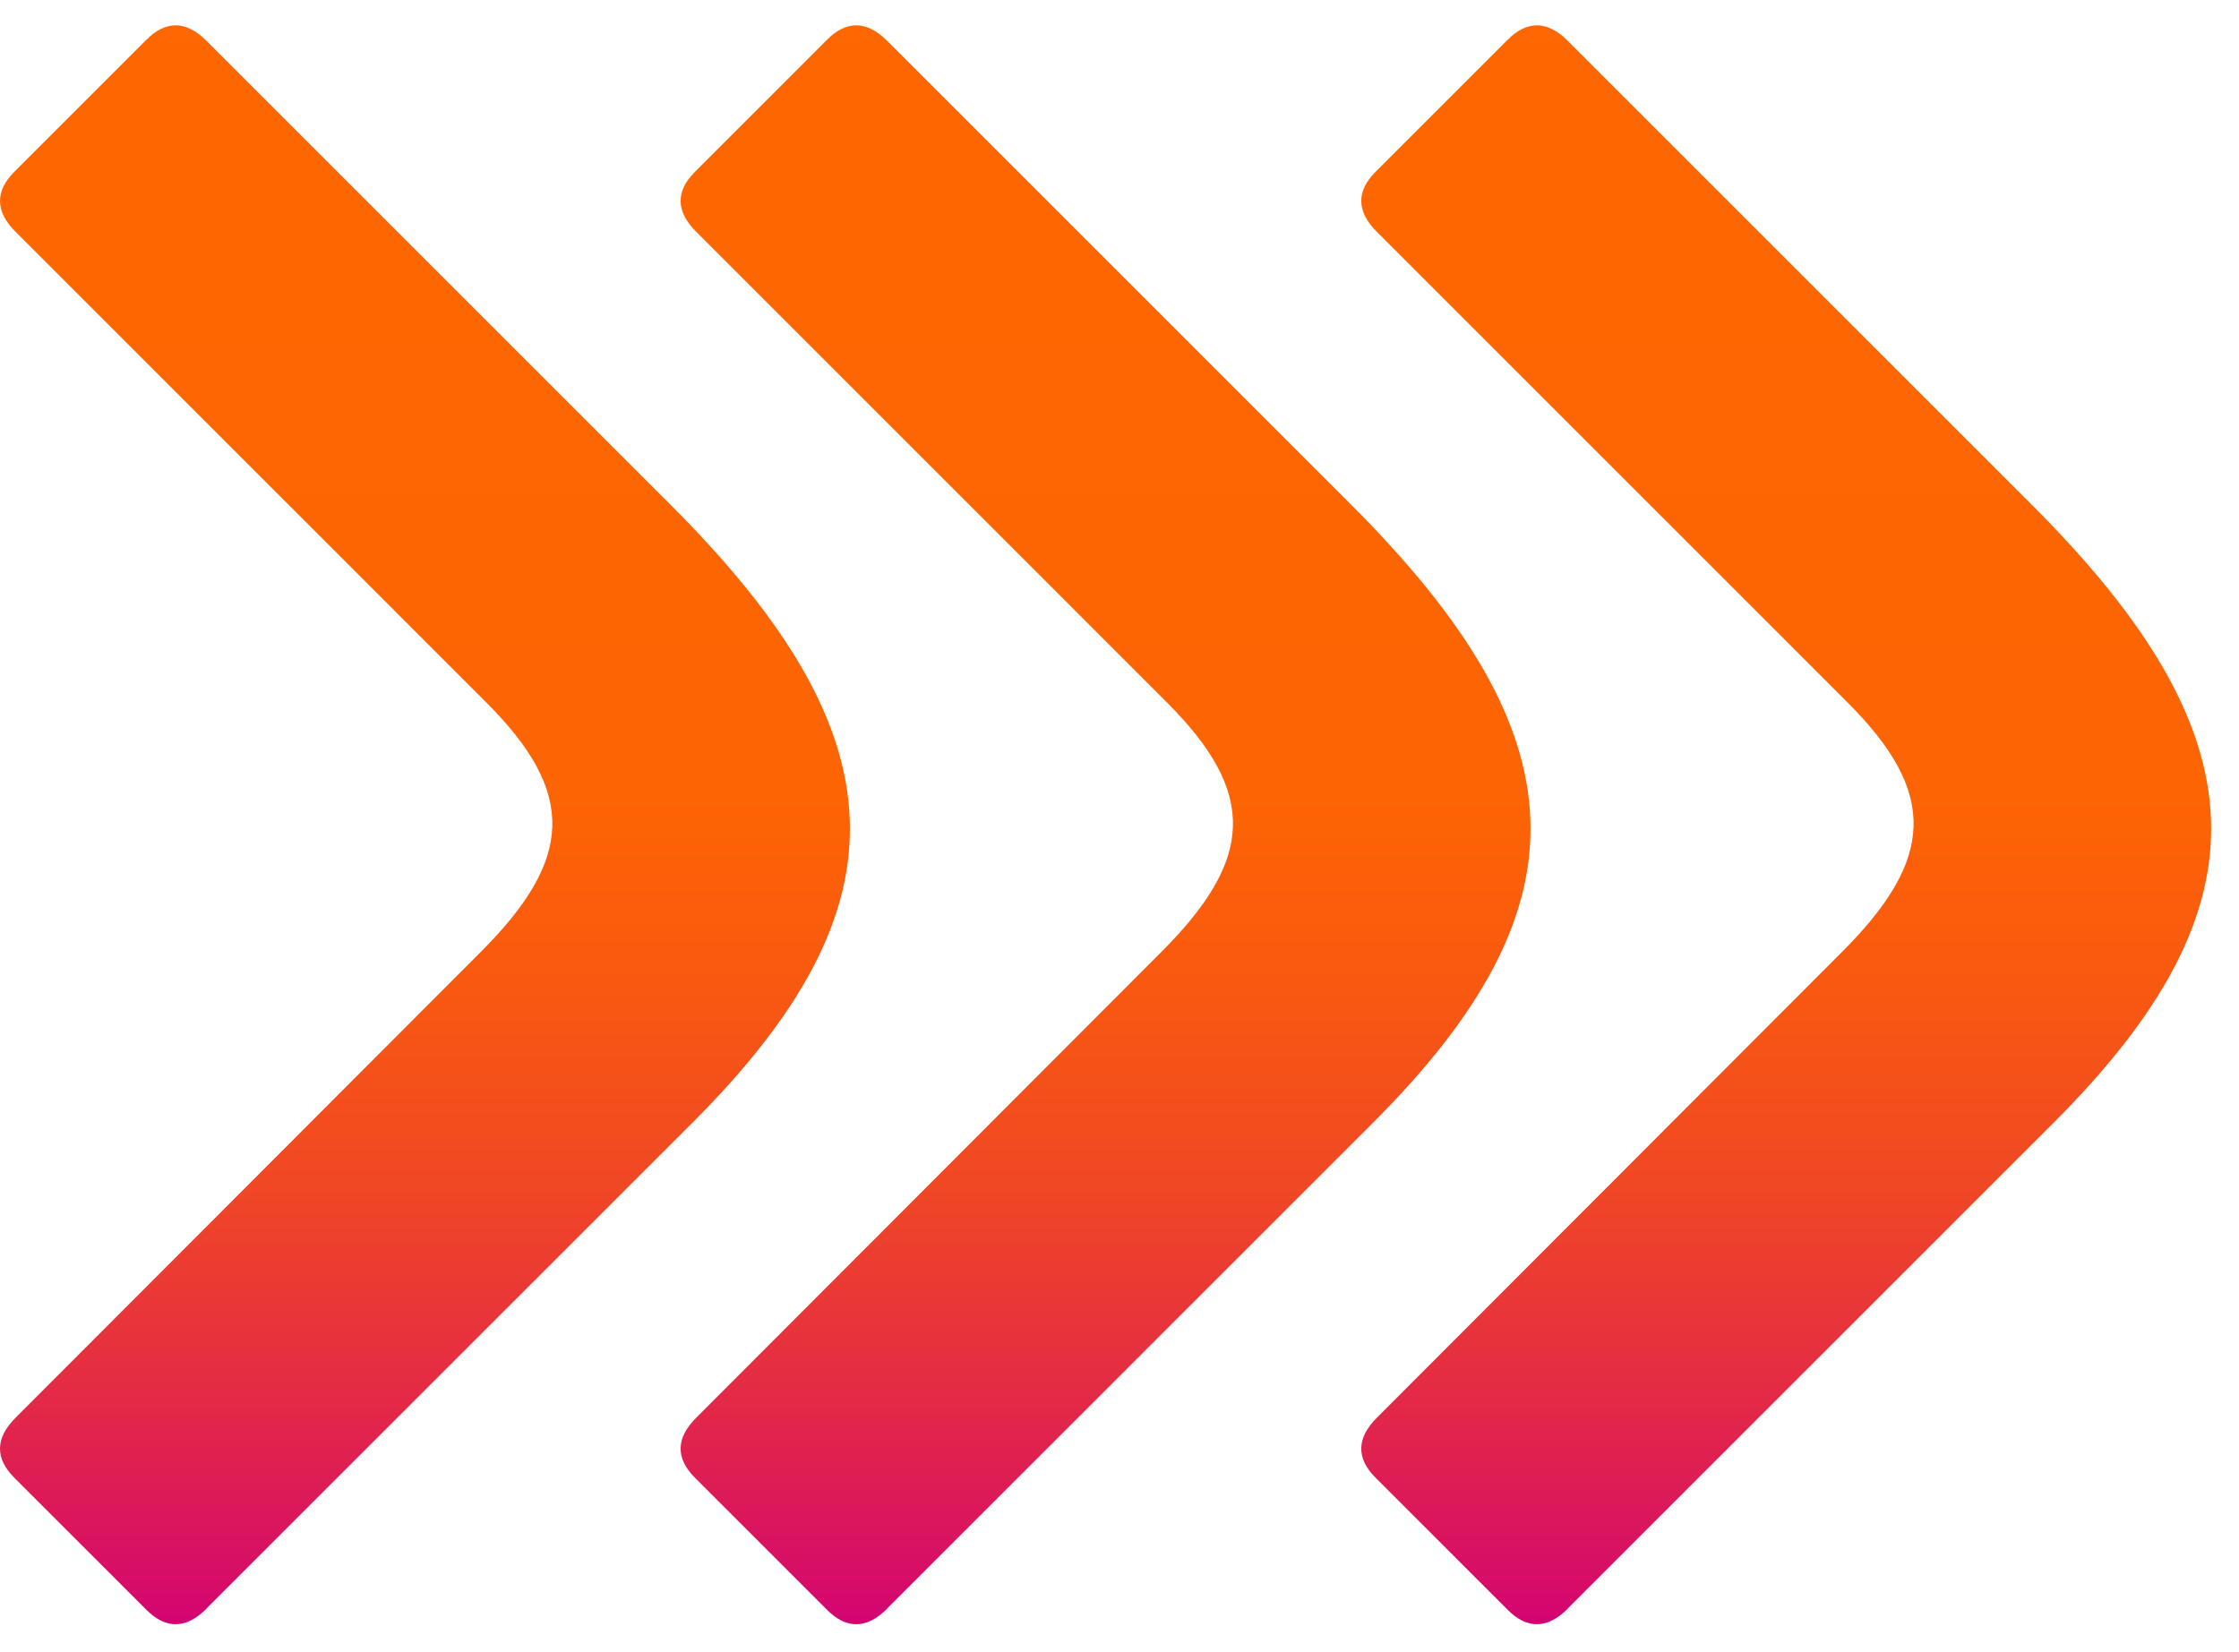 <?xml version="1.0" encoding="UTF-8"?>
<svg width="42px" height="31px" viewBox="0 0 42 31" version="1.1" xmlns="http://www.w3.org/2000/svg" xmlns:xlink="http://www.w3.org/1999/xlink">
    <title>Icons-06 Copy 2</title>
    <defs>
        <linearGradient x1="49.983%" y1="99.994%" x2="49.983%" y2="-25.899%" id="linearGradient-1">
            <stop stop-color="#D10077" offset="0%"></stop>
            <stop stop-color="#D70D67" offset="3%"></stop>
            <stop stop-color="#E52D42" offset="13%"></stop>
            <stop stop-color="#F04725" offset="22%"></stop>
            <stop stop-color="#F85910" offset="32%"></stop>
            <stop stop-color="#FD6404" offset="41%"></stop>
            <stop stop-color="#FF6800" offset="100%"></stop>
        </linearGradient>
    </defs>
    <g id="Homepage" stroke="none" stroke-width="1" fill="none" fill-rule="evenodd">
        <g transform="translate(-623, -4610)" fill="url(#linearGradient-1)" fill-rule="nonzero" id="Icons-06-Copy-2">
            <g transform="translate(623, 4610.475)">
                <path d="M3.872,29.71 C3.489,30.093 3.11,30.093 2.749,29.732 L0.268,27.251 C-0.093,26.89 -0.093,26.511 0.29,26.128 L9.016,17.388 C10.752,15.651 10.829,14.411 9.121,12.704 L0.29,3.872 C-0.093,3.489 -0.093,3.11 0.268,2.749 L2.749,0.268 C3.11,-0.093 3.489,-0.093 3.872,0.29 L12.583,9.001 C16.928,13.346 17.056,16.523 12.985,20.594 L3.872,29.706 L3.872,29.71 Z" id="Path"></path>
                <path d="M16.64,29.71 C16.257,30.093 15.877,30.093 15.516,29.732 L13.036,27.251 C12.674,26.89 12.674,26.511 13.058,26.128 L21.783,17.388 C23.52,15.651 23.596,14.411 21.889,12.704 L13.058,3.872 C12.674,3.489 12.674,3.11 13.036,2.749 L15.516,0.268 C15.877,-0.093 16.257,-0.093 16.64,0.29 L25.351,9.001 C29.695,13.346 29.823,16.523 25.752,20.594 L16.64,29.706 L16.64,29.71 Z" id="Path"></path>
                <path d="M29.407,29.71 C29.024,30.093 28.645,30.093 28.284,29.732 L25.803,27.251 C25.442,26.89 25.442,26.511 25.825,26.128 L34.551,17.388 C36.287,15.651 36.364,14.411 34.656,12.704 L25.825,3.872 C25.442,3.489 25.442,3.11 25.803,2.749 L28.284,0.268 C28.645,-0.093 29.024,-0.093 29.407,0.29 L38.118,9.001 C42.463,13.346 42.59,16.523 38.519,20.594 L29.407,29.706 L29.407,29.71 Z" id="Path"></path>
            </g>
        </g>
    </g>
</svg>